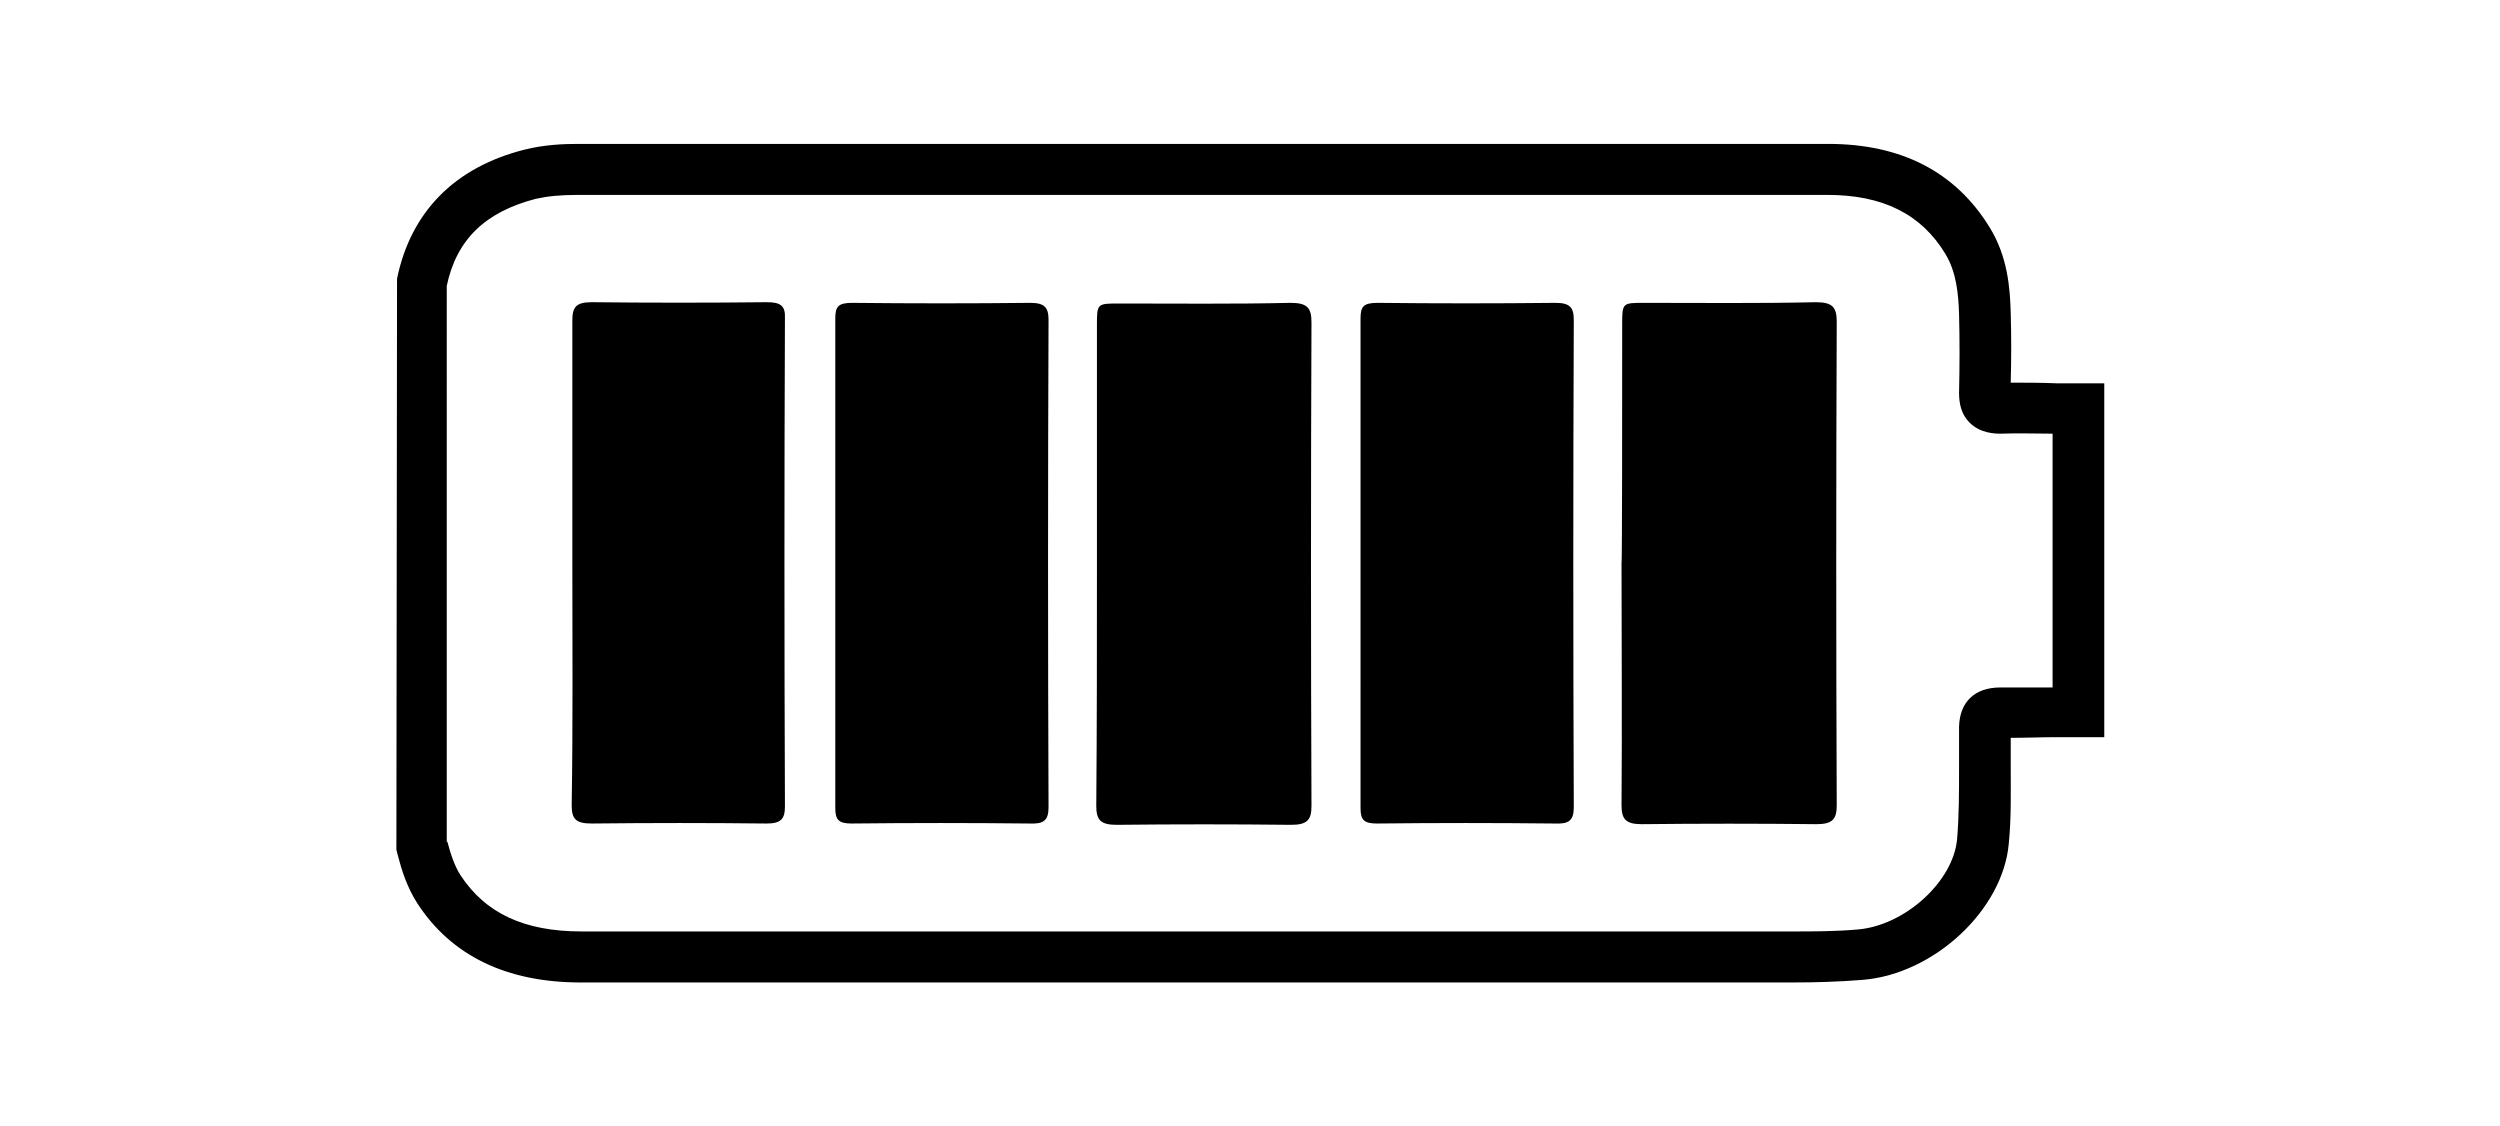 <?xml version="1.0" encoding="utf-8"?>
<!-- Generator: Adobe Illustrator 27.6.1, SVG Export Plug-In . SVG Version: 6.00 Build 0)  -->
<svg version="1.1" id="Layer_1" xmlns="http://www.w3.org/2000/svg" xmlns:xlink="http://www.w3.org/1999/xlink" x="0px" y="0px"
	 viewBox="0 0 382.2 172.2" style="enable-background:new 0 0 382.2 172.2;" xml:space="preserve">
<g id="yBI6hd_00000170963737996105063480000005653884101088852875_">
	<g>
		<g>
			<path d="M88.8,150.2c-11.4,0-19.8-4.1-25-12.1c-1.6-2.5-2.4-5.1-3-7.4l-0.2-0.8l0.1-87.3c2.1-10.2,8.8-17,19.4-19.7
				c3.1-0.8,6.2-0.9,8.3-0.9c63.7,0,127.4,0,191.1,0c11.2,0,19.5,4.3,24.7,12.8c2.7,4.4,3.1,9.1,3.2,13.1c0.1,3.4,0.1,6.9,0,10.6
				c2.3,0,4.7,0,7,0.1c1.1,0,2.3,0,3.4,0l3.9,0v54.1l-3.9,0c-1.1,0-2.3,0-3.4,0c-2.3,0-4.6,0.1-7,0.1c0,1.5,0,3,0,4.5
				c0,3.8,0.1,7.7-0.3,11.7c-0.9,10.1-11.4,19.9-22.3,20.8c-3.7,0.3-7.3,0.4-10.7,0.4l-65.3,0C168.7,150.2,128.8,150.2,88.8,150.2
				C88.9,150.2,88.8,150.2,88.8,150.2z M68.4,128.7c0.5,1.9,1.1,3.7,2,5.1c3.8,5.8,9.7,8.6,18.5,8.6c0,0,0,0,0,0
				c39.9,0,79.9,0,119.8,0l65.3,0c3.2,0,6.6,0,10-0.3c7.2-0.6,14.6-7.3,15.2-13.8c0.3-3.6,0.3-7.2,0.3-10.9c0-2.1,0-4.2,0-6.3
				c0.1-3.8,2.4-6,6.3-6c0,0,0.1,0,0.1,0c2.6,0,5.3,0,7.9,0V66.3c-2.6,0-5.3-0.1-7.9,0c-0.8,0-3.1,0-4.8-1.7
				c-1.1-1.1-1.6-2.6-1.6-4.5c0.1-4.3,0.1-8.3,0-12.1c-0.1-3.1-0.4-6.4-2.1-9.2c-3.7-6.1-9.6-9-18-9c-63.7,0-127.4,0-191.1,0
				c-2.7,0-4.6,0.2-6.4,0.6c-7.7,2-12.1,6.2-13.6,13.3V128.7z"/>
		</g>
		<g>
			<path d="M167.7,86.2c0-12.2,0-24.5,0-36.7c0-3.1,0.1-3.1,3.4-3.1c8.7,0,17.5,0.1,26.2-0.1c2.6,0,3.2,0.8,3.2,3
				c-0.1,24.6-0.1,49.2,0,73.9c0,2.1-0.6,2.9-3.1,2.9c-8.9-0.1-17.8-0.1-26.7,0c-2.5,0-3.1-0.8-3.1-2.9
				C167.7,110.8,167.7,98.5,167.7,86.2C167.7,86.2,167.7,86.2,167.7,86.2z"/>
		</g>
		<g>
			<path d="M127.7,48.7c0-1.8,0.4-2.4,2.6-2.4c9.1,0.1,18.1,0.1,27.2,0c2.2,0,2.8,0.7,2.8,2.6c-0.1,24.8-0.1,49.7,0,74.5
				c0,2-0.7,2.6-2.9,2.5c-9.1-0.1-18.1-0.1-27.2,0c-1.9,0-2.5-0.5-2.5-2.3C127.7,111.1,127.7,61.1,127.7,48.7z"/>
		</g>
		<g>
			<path d="M248,49.4c0-3.1,0.1-3.1,3.4-3.1c8.7,0,17.5,0.1,26.2-0.1c2.6,0,3.2,0.8,3.2,3c-0.1,24.6-0.1,49.2,0,73.9
				c0,2.1-0.6,2.9-3.1,2.9c-8.9-0.1-17.8-0.1-26.7,0c-2.5,0-3.1-0.8-3.1-2.9c0.1-12.3,0-24.6,0-36.9C248,86.2,248,61.7,248,49.4z"/>
		</g>
		<g>
			<path d="M208,86.1c0-12.5,0-24.9,0-37.4c0-1.8,0.4-2.4,2.6-2.4c9.1,0.1,18.1,0.1,27.2,0c2.2,0,2.8,0.7,2.8,2.6
				c-0.1,24.8-0.1,49.7,0,74.5c0,2-0.7,2.6-2.9,2.5c-9.1-0.1-18.1-0.1-27.2,0c-1.9,0-2.5-0.5-2.5-2.3C208,111.1,208,98.6,208,86.1z"
				/>
		</g>
		<g>
			<path d="M87.5,86c0-12.3,0-24.6,0-37c0-2.1,0.6-2.8,3-2.8c8.9,0.1,17.8,0.1,26.7,0c2.1,0,2.9,0.5,2.8,2.5
				c-0.1,24.9-0.1,49.7,0,74.6c0,1.9-0.6,2.6-2.8,2.6c-8.9-0.1-17.8-0.1-26.7,0c-2.4,0-3.1-0.6-3.1-2.8
				C87.6,110.8,87.5,98.4,87.5,86z"/>
		</g>
	</g>
</g>
</svg>
